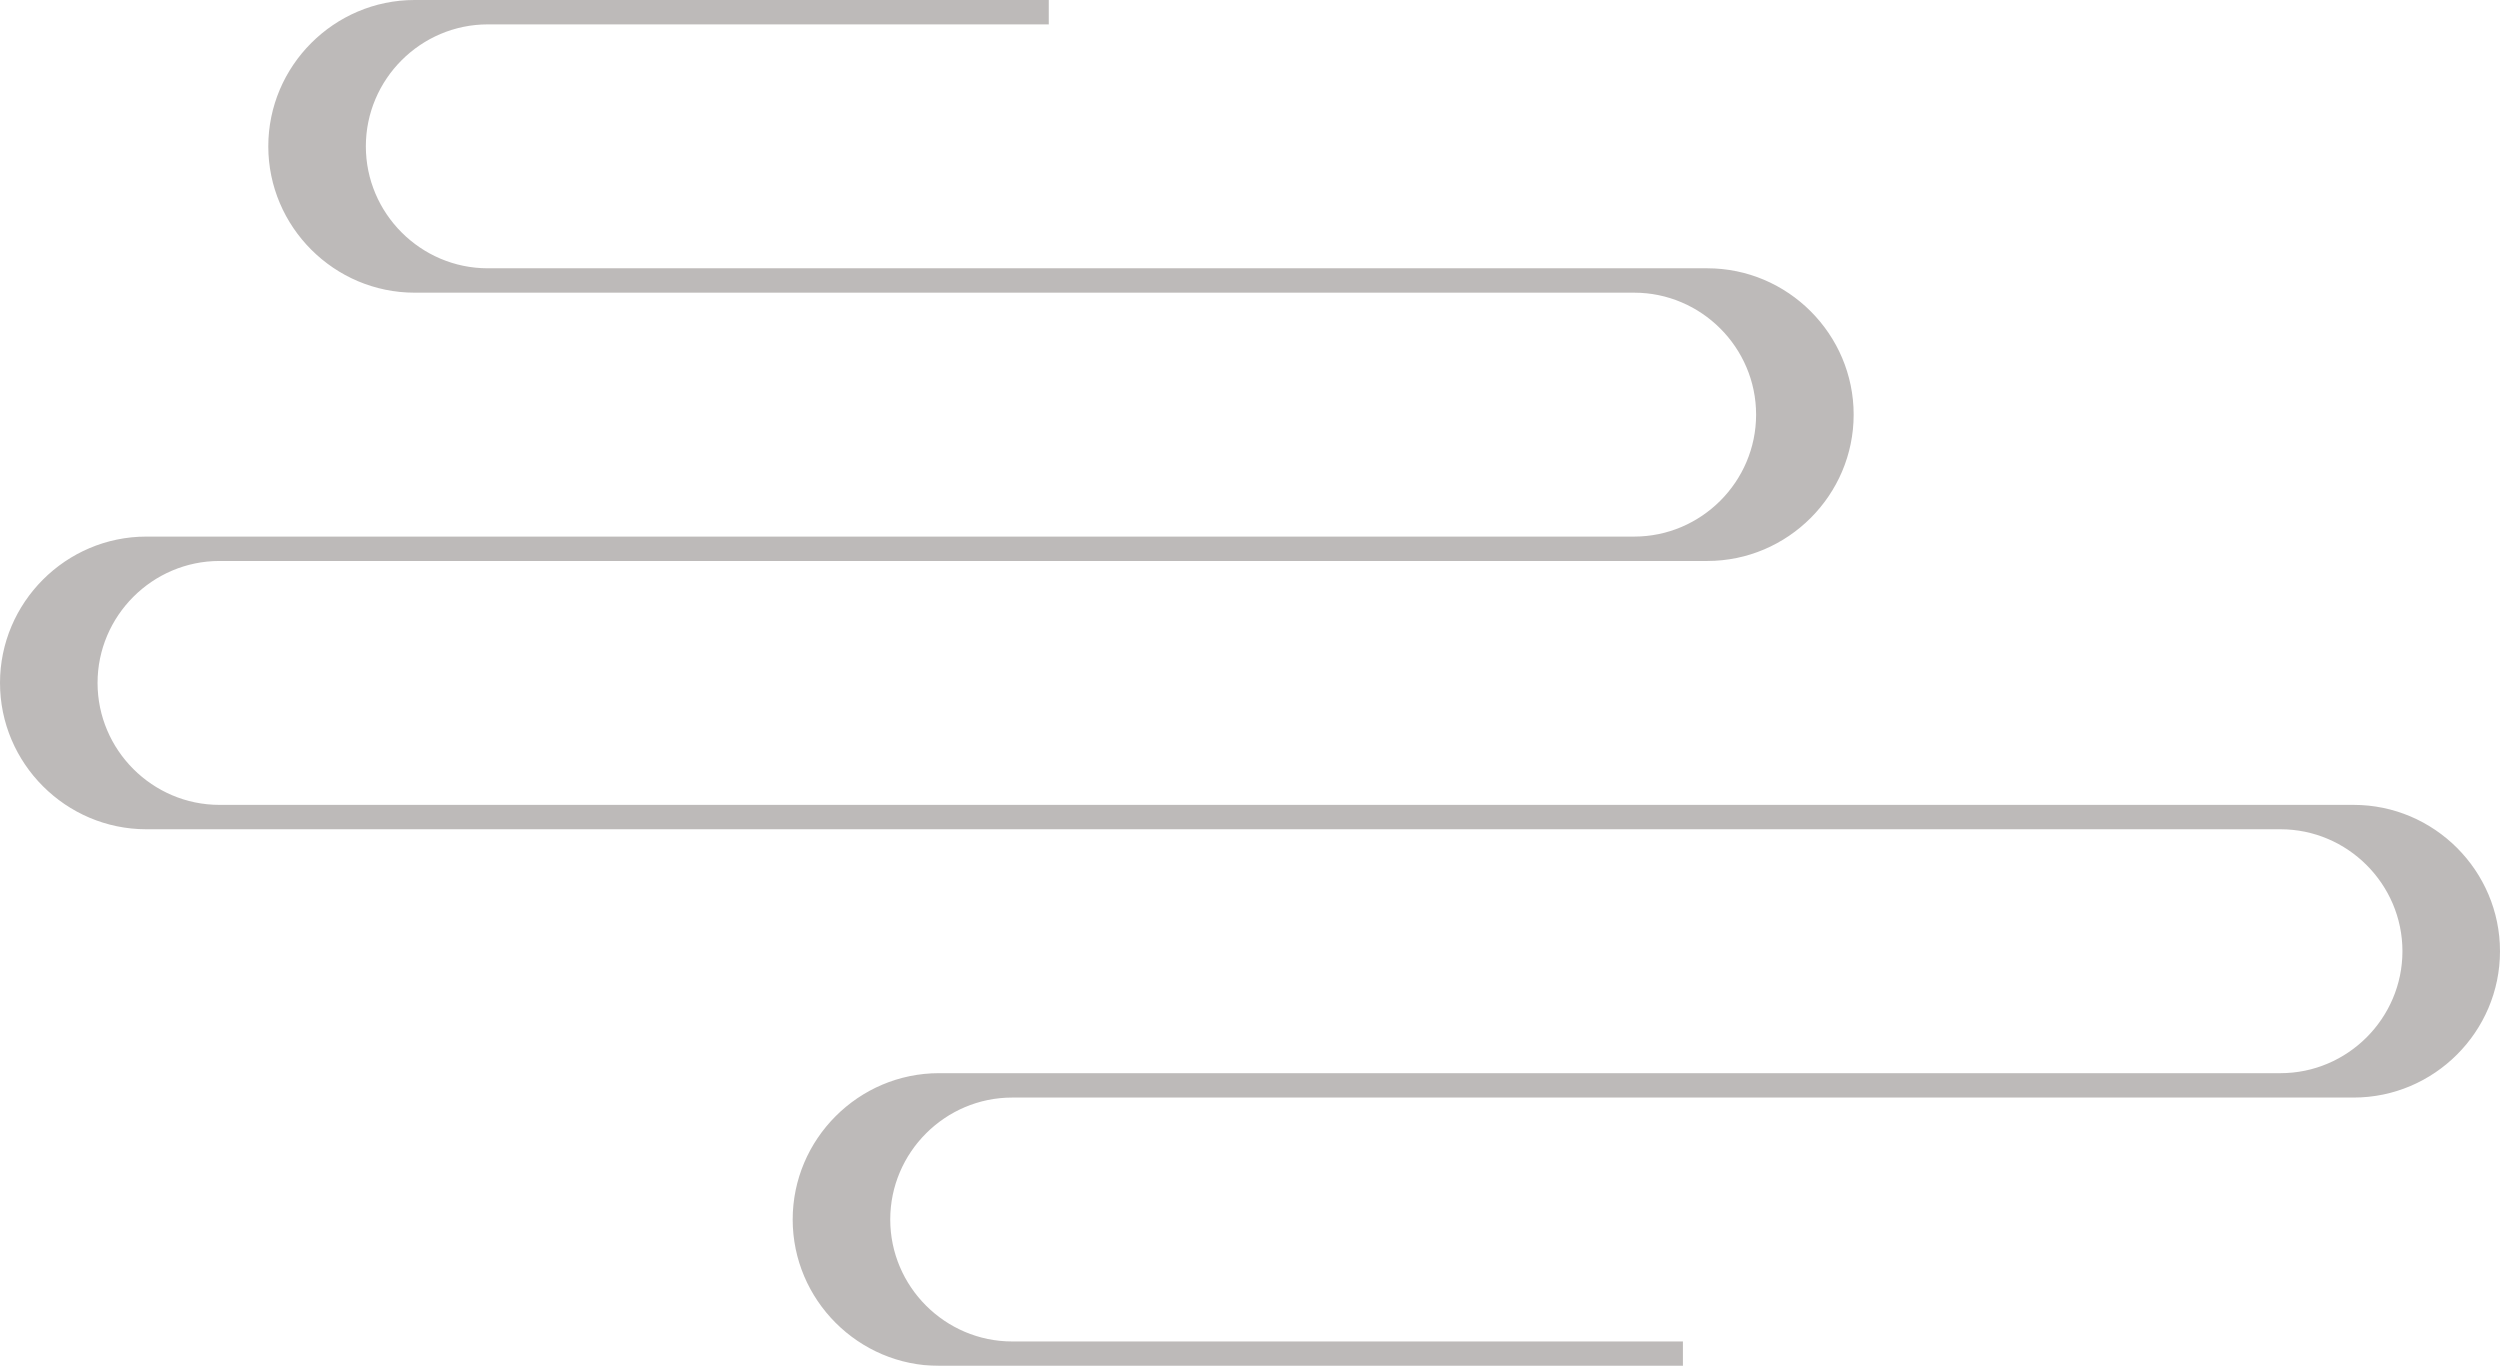 <?xml version="1.0" encoding="utf-8"?>
<!-- Generator: Adobe Illustrator 25.4.1, SVG Export Plug-In . SVG Version: 6.00 Build 0)  -->
<svg
  version="1.1"
  id="圖層_1"
  xmlns="http://www.w3.org/2000/svg"
  xmlns:xlink="http://www.w3.org/1999/xlink"
  x="0px"
  y="0px"
  viewBox="0 0 205 112"
  style="enable-background: new 0 0 205 112"
  xml:space="preserve"
>
  <style type="text/css">
    .st0 {
      opacity: 0.3;
      fill-rule: evenodd;
      clip-rule: evenodd;
      fill: #231815;
    }
  </style>
  <path
    class="st0"
    d="M193,66h-65h-3H65h-1H18c-5.5,0-10-4.5-10-10c0-5.5,4.5-10,10-10h46h1h18h4h53c6.6,0,12-5.4,12-12c0-6.6-5.4-12-12-12H86h-3H40c-5.5,0-10-4.5-10-10c0-5.5,4.5-10,10-10h46V0H34c-6.6,0-12,5.4-12,12c0,6.6,5.4,12,12,12h49h3h48c5.5,0,10,4.5,10,10c0,5.5-4.5,10-10,10H87h-4H65h-1H12C5.4,44,0,49.4,0,56c0,6.6,5.4,12,12,12h52h1h60h3h59c5.5,0,10,4.5,10,10c0,5.5-4.5,10-10,10h-49h-13H77c-6.6,0-12,5.4-12,12c0,6.6,5.4,12,12,12h61v-2H83c-5.5,0-10-4.5-10-10c0-5.5,4.5-10,10-10h42h13h55c6.6,0,12-5.4,12-12C205,71.4,199.6,66,193,66z"
  >
    <animate
      attributeType="XML"
      attributeName="d"
      keyTimes="0; 0.5; 1"
      dur="10s"
      repeatCount="indefinite"
      values="
        M193,66h-65h-3H65h-1H18c-5.5,0-10-4.5-10-10c0-5.5,4.5-10,10-10h46h1h18h4h53c6.6,0,12-5.4,12-12c0-6.6-5.4-12-12-12H86h-3H40c-5.5,0-10-4.5-10-10c0-5.5,4.5-10,10-10h46V0H34c-6.6,0-12,5.4-12,12c0,6.6,5.4,12,12,12h49h3h48c5.5,0,10,4.5,10,10c0,5.5-4.5,10-10,10H87h-4H65h-1H12C5.4,44,0,49.4,0,56c0,6.6,5.4,12,12,12h52h1h60h3h59c5.5,0,10,4.5,10,10c0,5.5-4.5,10-10,10h-49h-13H77c-6.6,0-12,5.4-12,12c0,6.6,5.4,12,12,12h61v-2H83c-5.5,0-10-4.5-10-10c0-5.5,4.5-10,10-10h42h13h55c6.6,0,12-5.4,12-12C205,71.4,199.6,66,193,66z
        ;
        M165.5,66H128h-3H85.2h-1H72.5c-5.5,0-10-4.5-10-10c0-5.5,4.5-10,10-10h11.7h1H83h4h34.9c6.6,0,12-5.4,12-12c0-6.6-5.4-12-12-12H67.1h-3h-43c-5.5,0-10-4.5-10-10c0-5.5,4.5-10,10-10h46V0h-52c-6.6,0-12,5.4-12,12c0,6.6,5.4,12,12,12h49h3h48.8c5.5,0,10,4.5,10,10c0,5.5-4.5,10-10,10H87h-4h2.2h-1H66.5c-6.6,0-12,5.4-12,12c0,6.6,5.4,12,12,12h17.7h1H125h3h31.5c5.5,0,10,4.5,10,10c0,5.5-4.5,10-10,10H118h-13H57c-6.6,0-12,5.4-12,12c0,6.6,5.4,12,12,12h61v-2H63c-5.5,0-10-4.5-10-10c0-5.5,4.5-10,10-10h42h13h47.5c6.6,0,12-5.4,12-12C177.5,71.4,172.1,66,165.5,66z
        ;
        M193,66h-65h-3H65h-1H18c-5.5,0-10-4.5-10-10c0-5.5,4.5-10,10-10h46h1h18h4h53c6.6,0,12-5.4,12-12c0-6.6-5.4-12-12-12H86h-3H40c-5.5,0-10-4.5-10-10c0-5.5,4.5-10,10-10h46V0H34c-6.6,0-12,5.4-12,12c0,6.6,5.4,12,12,12h49h3h48c5.5,0,10,4.5,10,10c0,5.5-4.5,10-10,10H87h-4H65h-1H12C5.4,44,0,49.4,0,56c0,6.6,5.4,12,12,12h52h1h60h3h59c5.5,0,10,4.5,10,10c0,5.5-4.5,10-10,10h-49h-13H77c-6.6,0-12,5.4-12,12c0,6.6,5.4,12,12,12h61v-2H83c-5.5,0-10-4.5-10-10c0-5.5,4.5-10,10-10h42h13h55c6.6,0,12-5.4,12-12C205,71.4,199.6,66,193,66z
      "
    />
  </path>
</svg>
